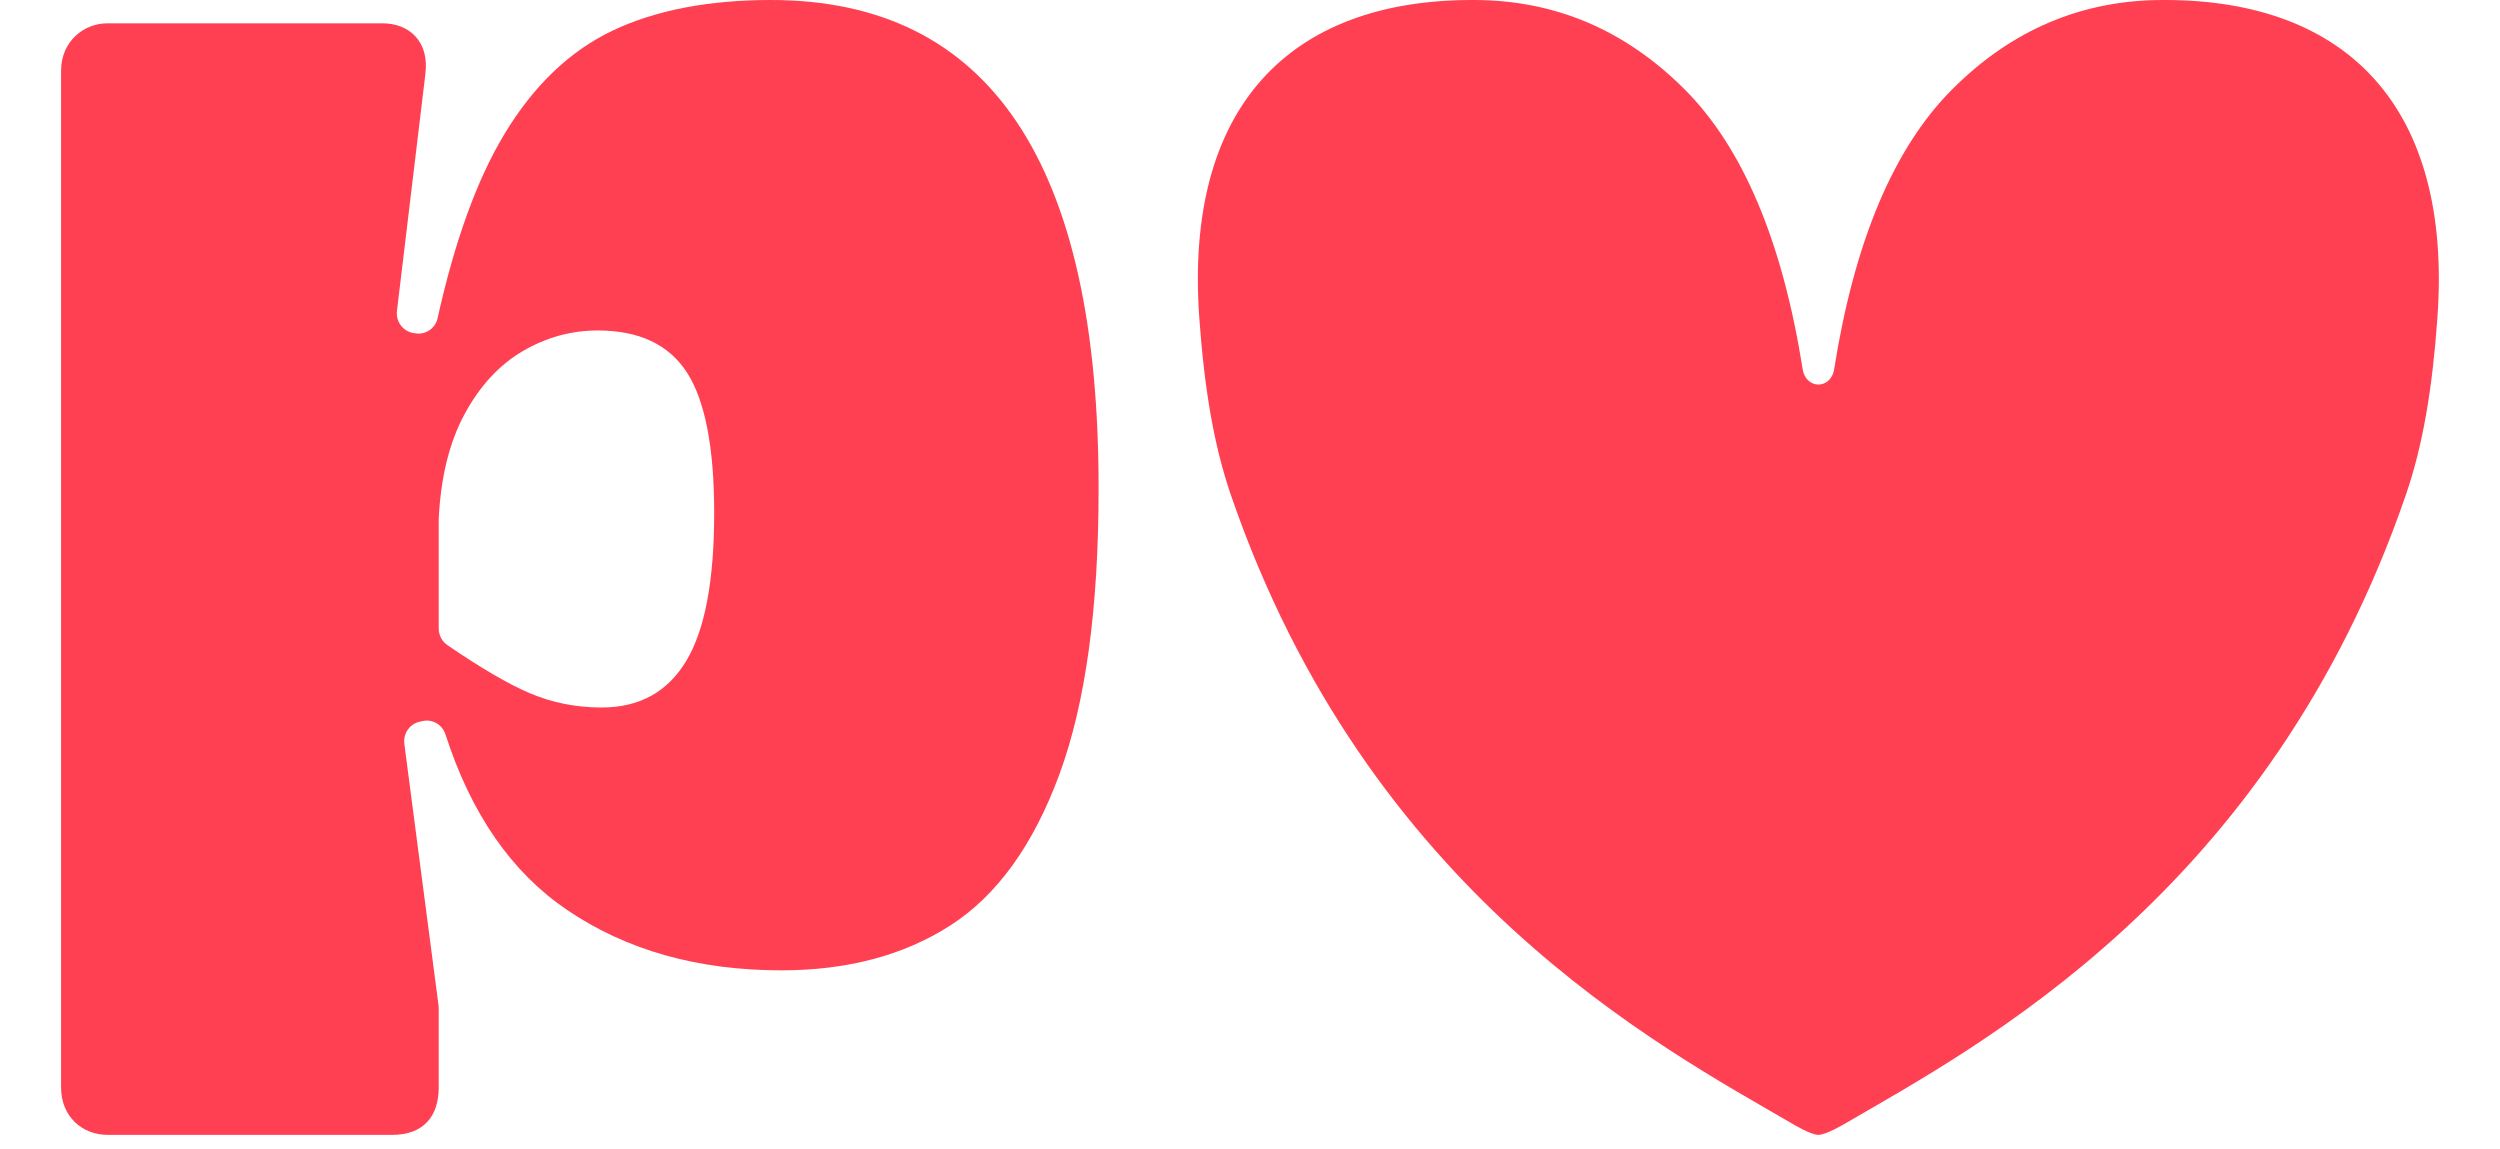 <svg width="37" height="17" viewBox="0 0 37 17" fill="none" xmlns="http://www.w3.org/2000/svg">
<path d="M16.259 7.248C16.259 9.004 16.066 10.407 15.681 11.455C15.296 12.503 14.758 13.25 14.069 13.694C13.378 14.139 12.543 14.361 11.562 14.361C10.326 14.361 9.27 14.063 8.391 13.466C7.57 12.909 6.971 12.043 6.593 10.869C6.547 10.726 6.403 10.64 6.258 10.671L6.212 10.681C6.064 10.713 5.965 10.856 5.984 11.009L6.491 14.886C6.493 14.899 6.493 14.912 6.493 14.925V16.095C6.493 16.517 6.271 16.796 5.806 16.796H1.591C1.217 16.796 0.904 16.525 0.904 16.095V1.046C0.904 0.618 1.234 0.345 1.591 0.345H5.661C6.047 0.345 6.359 0.604 6.295 1.1L5.875 4.6C5.856 4.757 5.961 4.901 6.114 4.928L6.146 4.933C6.298 4.959 6.444 4.86 6.477 4.707C6.731 3.562 7.061 2.655 7.465 1.985C7.901 1.262 8.437 0.751 9.073 0.45C9.708 0.15 10.488 0 11.41 0C14.65 0.001 16.266 2.416 16.259 7.248ZM10.156 9.782C10.433 9.323 10.57 8.593 10.57 7.592C10.57 6.622 10.435 5.929 10.167 5.513C9.898 5.099 9.459 4.891 8.848 4.891C8.455 4.891 8.085 4.993 7.736 5.197C7.388 5.401 7.101 5.712 6.875 6.13C6.649 6.549 6.523 7.066 6.493 7.681V9.303C6.493 9.401 6.542 9.494 6.623 9.549C7.116 9.886 7.518 10.121 7.828 10.254C8.166 10.399 8.524 10.471 8.902 10.471C9.463 10.471 9.88 10.242 10.156 9.782Z" fill="#FF4052"/>
<path d="M32.037 0C32.033 0 32.03 0 32.027 0C32.022 0 32.018 0 32.013 0C30.811 0 29.77 0.442 28.89 1.325C28.025 2.193 27.444 3.575 27.144 5.473C27.134 5.534 27.106 5.59 27.064 5.63C26.976 5.712 26.849 5.712 26.761 5.63C26.719 5.59 26.691 5.534 26.681 5.473C26.381 3.575 25.799 2.193 24.935 1.325C24.053 0.442 23.012 0 21.81 0C21.806 0 21.802 0 21.797 0C21.793 0 21.789 0 21.786 0C19.094 0 17.528 1.575 17.749 4.698C17.824 5.748 17.965 6.593 18.217 7.326C20.244 13.225 24.565 15.489 26.54 16.639C26.54 16.639 26.799 16.796 26.912 16.796C27.024 16.796 27.289 16.639 27.289 16.639C29.264 15.489 33.579 13.225 35.606 7.326C35.859 6.593 36 5.748 36.074 4.698C36.296 1.575 34.728 0 32.037 0Z" fill="#FF4052"/>
</svg>
